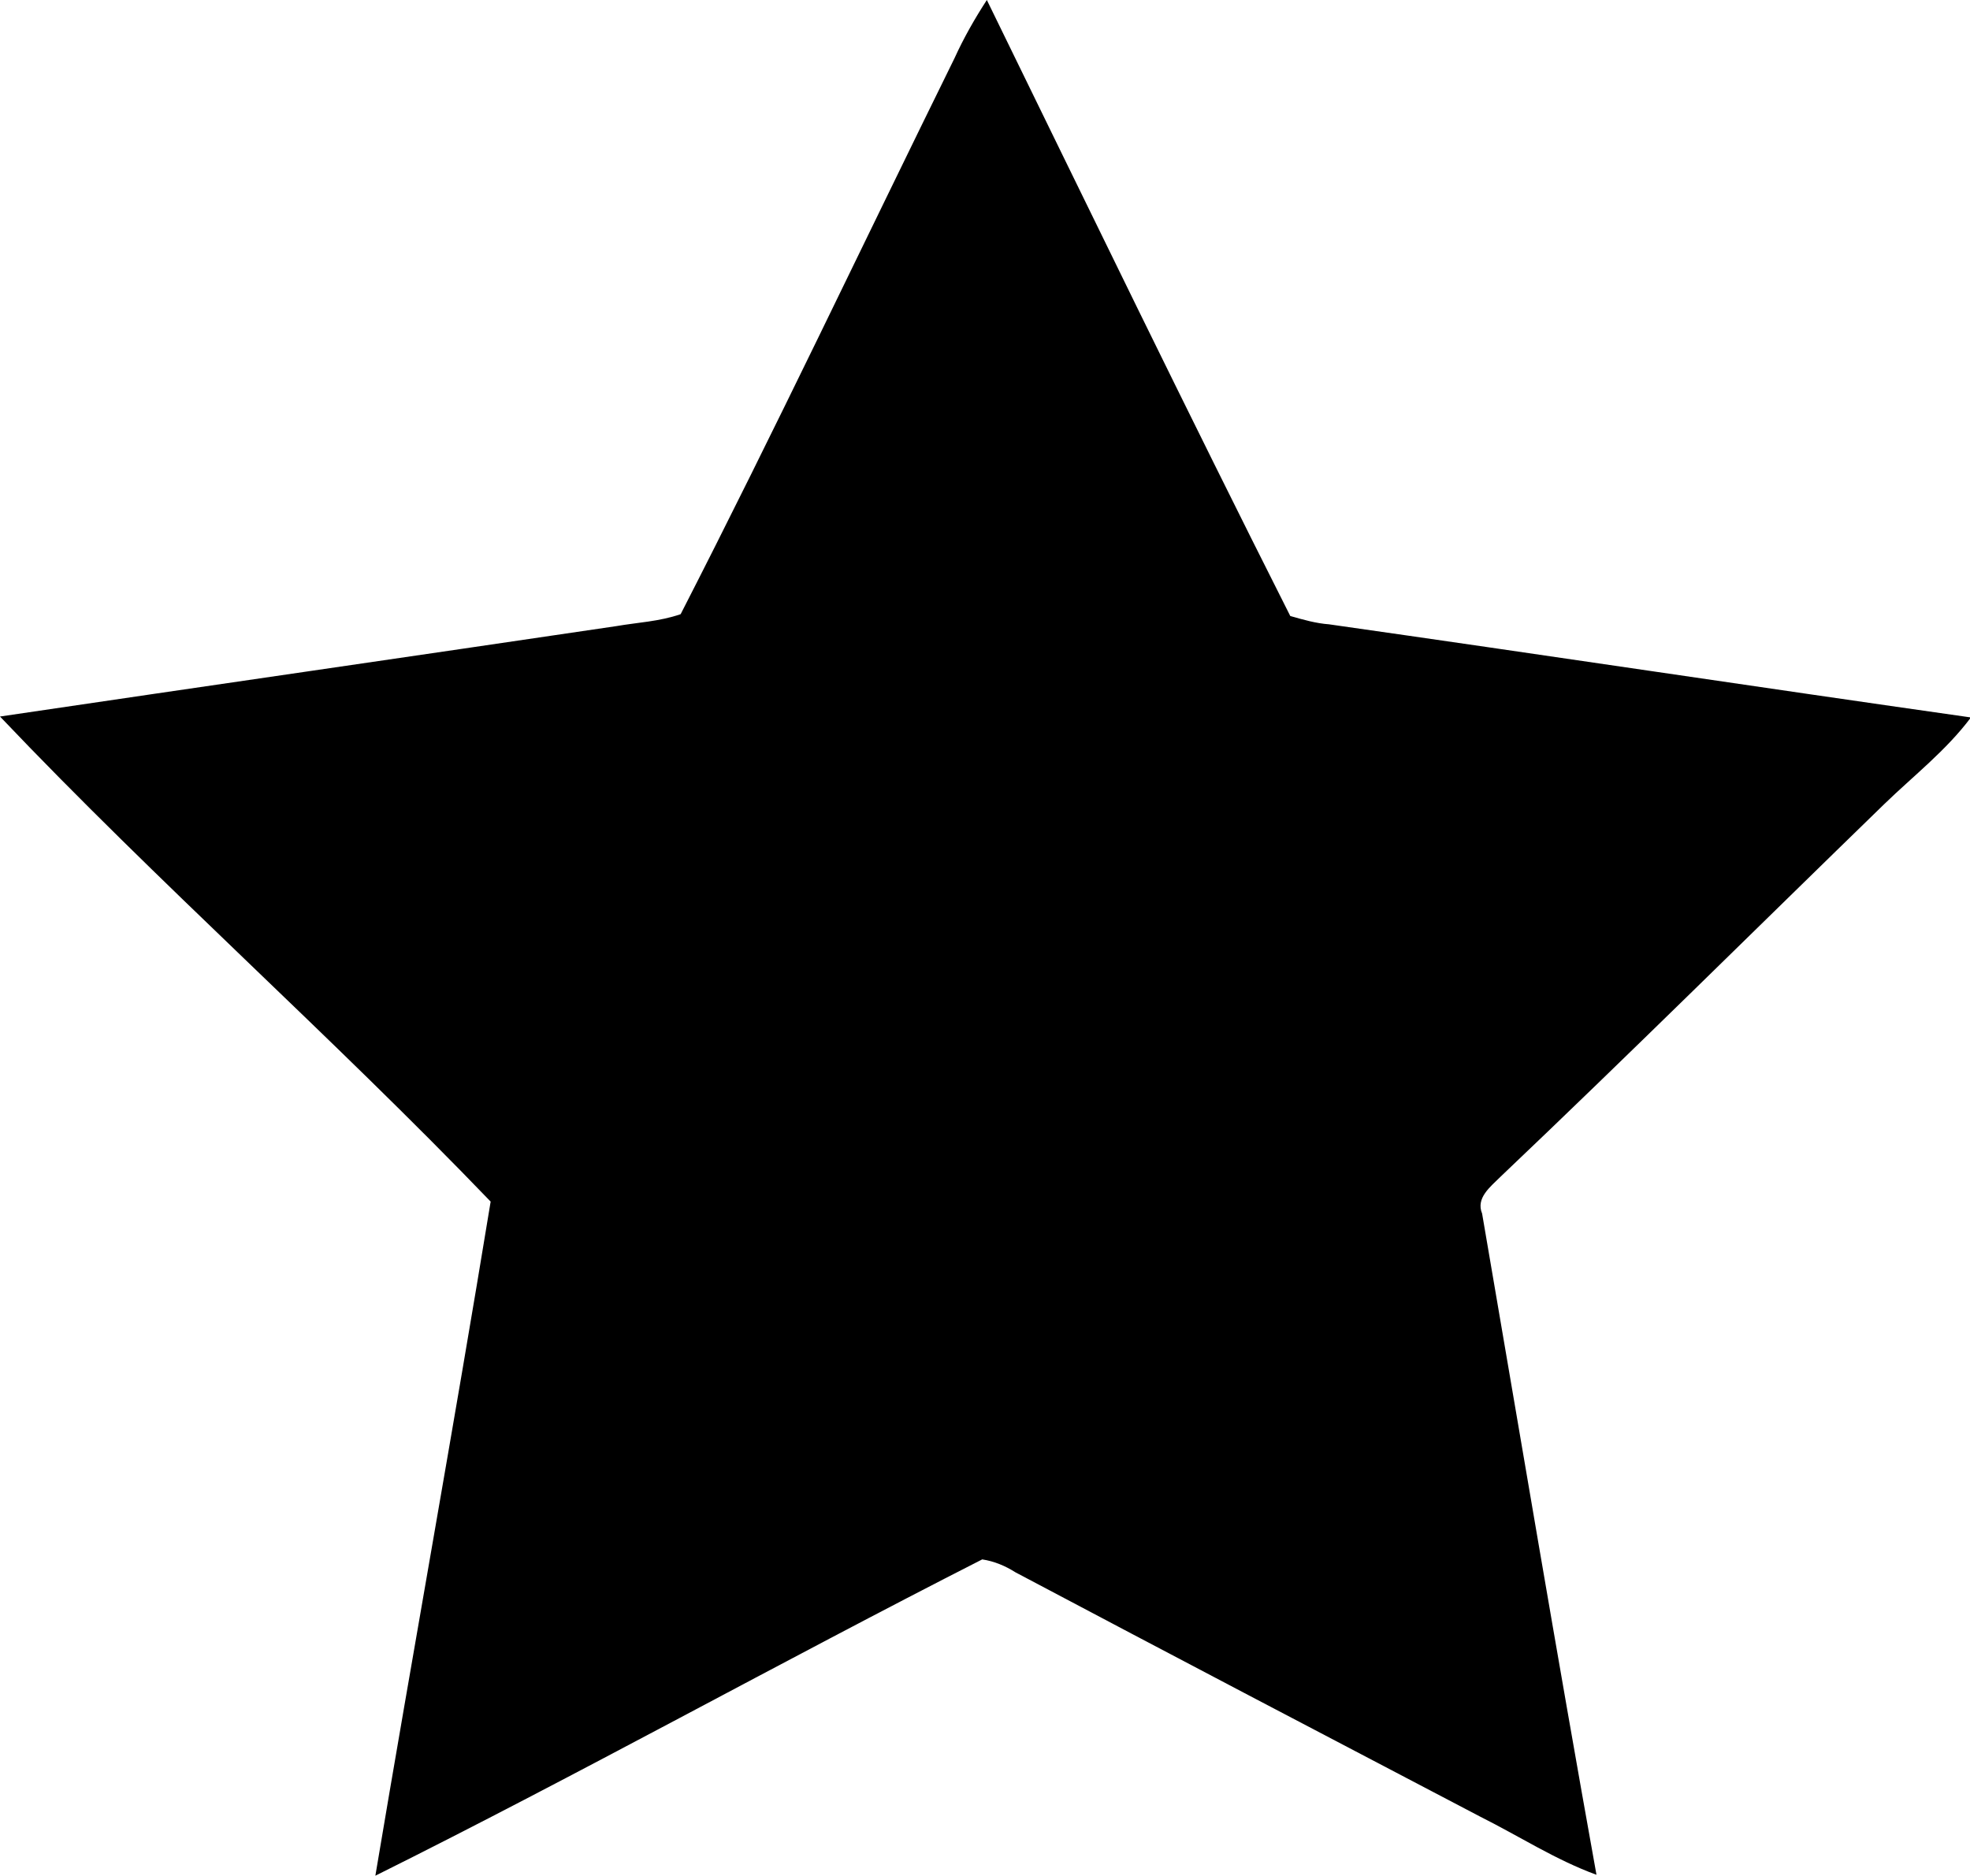 <?xml version="1.0" encoding="utf-8"?>
<!-- Generator: Adobe Illustrator 24.3.0, SVG Export Plug-In . SVG Version: 6.00 Build 0)  -->
<svg version="1.1" id="Layer_1" xmlns="http://www.w3.org/2000/svg" xmlns:xlink="http://www.w3.org/1999/xlink" x="0px" y="0px"
	 viewBox="0 0 213.6 203.4" style="enable-background:new 0 0 213.6 203.4;" xml:space="preserve">
<g id="_000000ff">
	<path d="M103.5,6.3c1-2.2,2.2-4.3,3.5-6.3c10.9,22.3,21.7,44.6,32.9,66.8c1.4,0.4,2.8,0.8,4.2,0.9c23.2,3.3,46.4,6.8,69.6,10.1
		c-2.7,3.6-6.2,6.3-9.4,9.4c-13.9,13.5-27.6,27.1-41.6,40.4c-1.1,1.1-2.7,2.3-2,4c4.1,23.9,8.1,47.8,12.4,71.7
		c-4.4-1.6-8.4-4.2-12.6-6.3c-16.8-8.8-33.6-17.6-50.4-26.5c-1.1-0.7-2.3-1.2-3.6-1.4c-22,11.2-43.7,23.3-65.8,34.3
		c4.1-24.4,8.5-48.7,12.5-73.1C35.9,112.3,17.2,95.8,0,77.7c22.3-3.3,44.5-6.5,66.8-9.8c2.3-0.4,4.7-0.5,7-1.3
		C84,46.7,93.6,26.4,103.5,6.3"/>
</g>
</svg>
